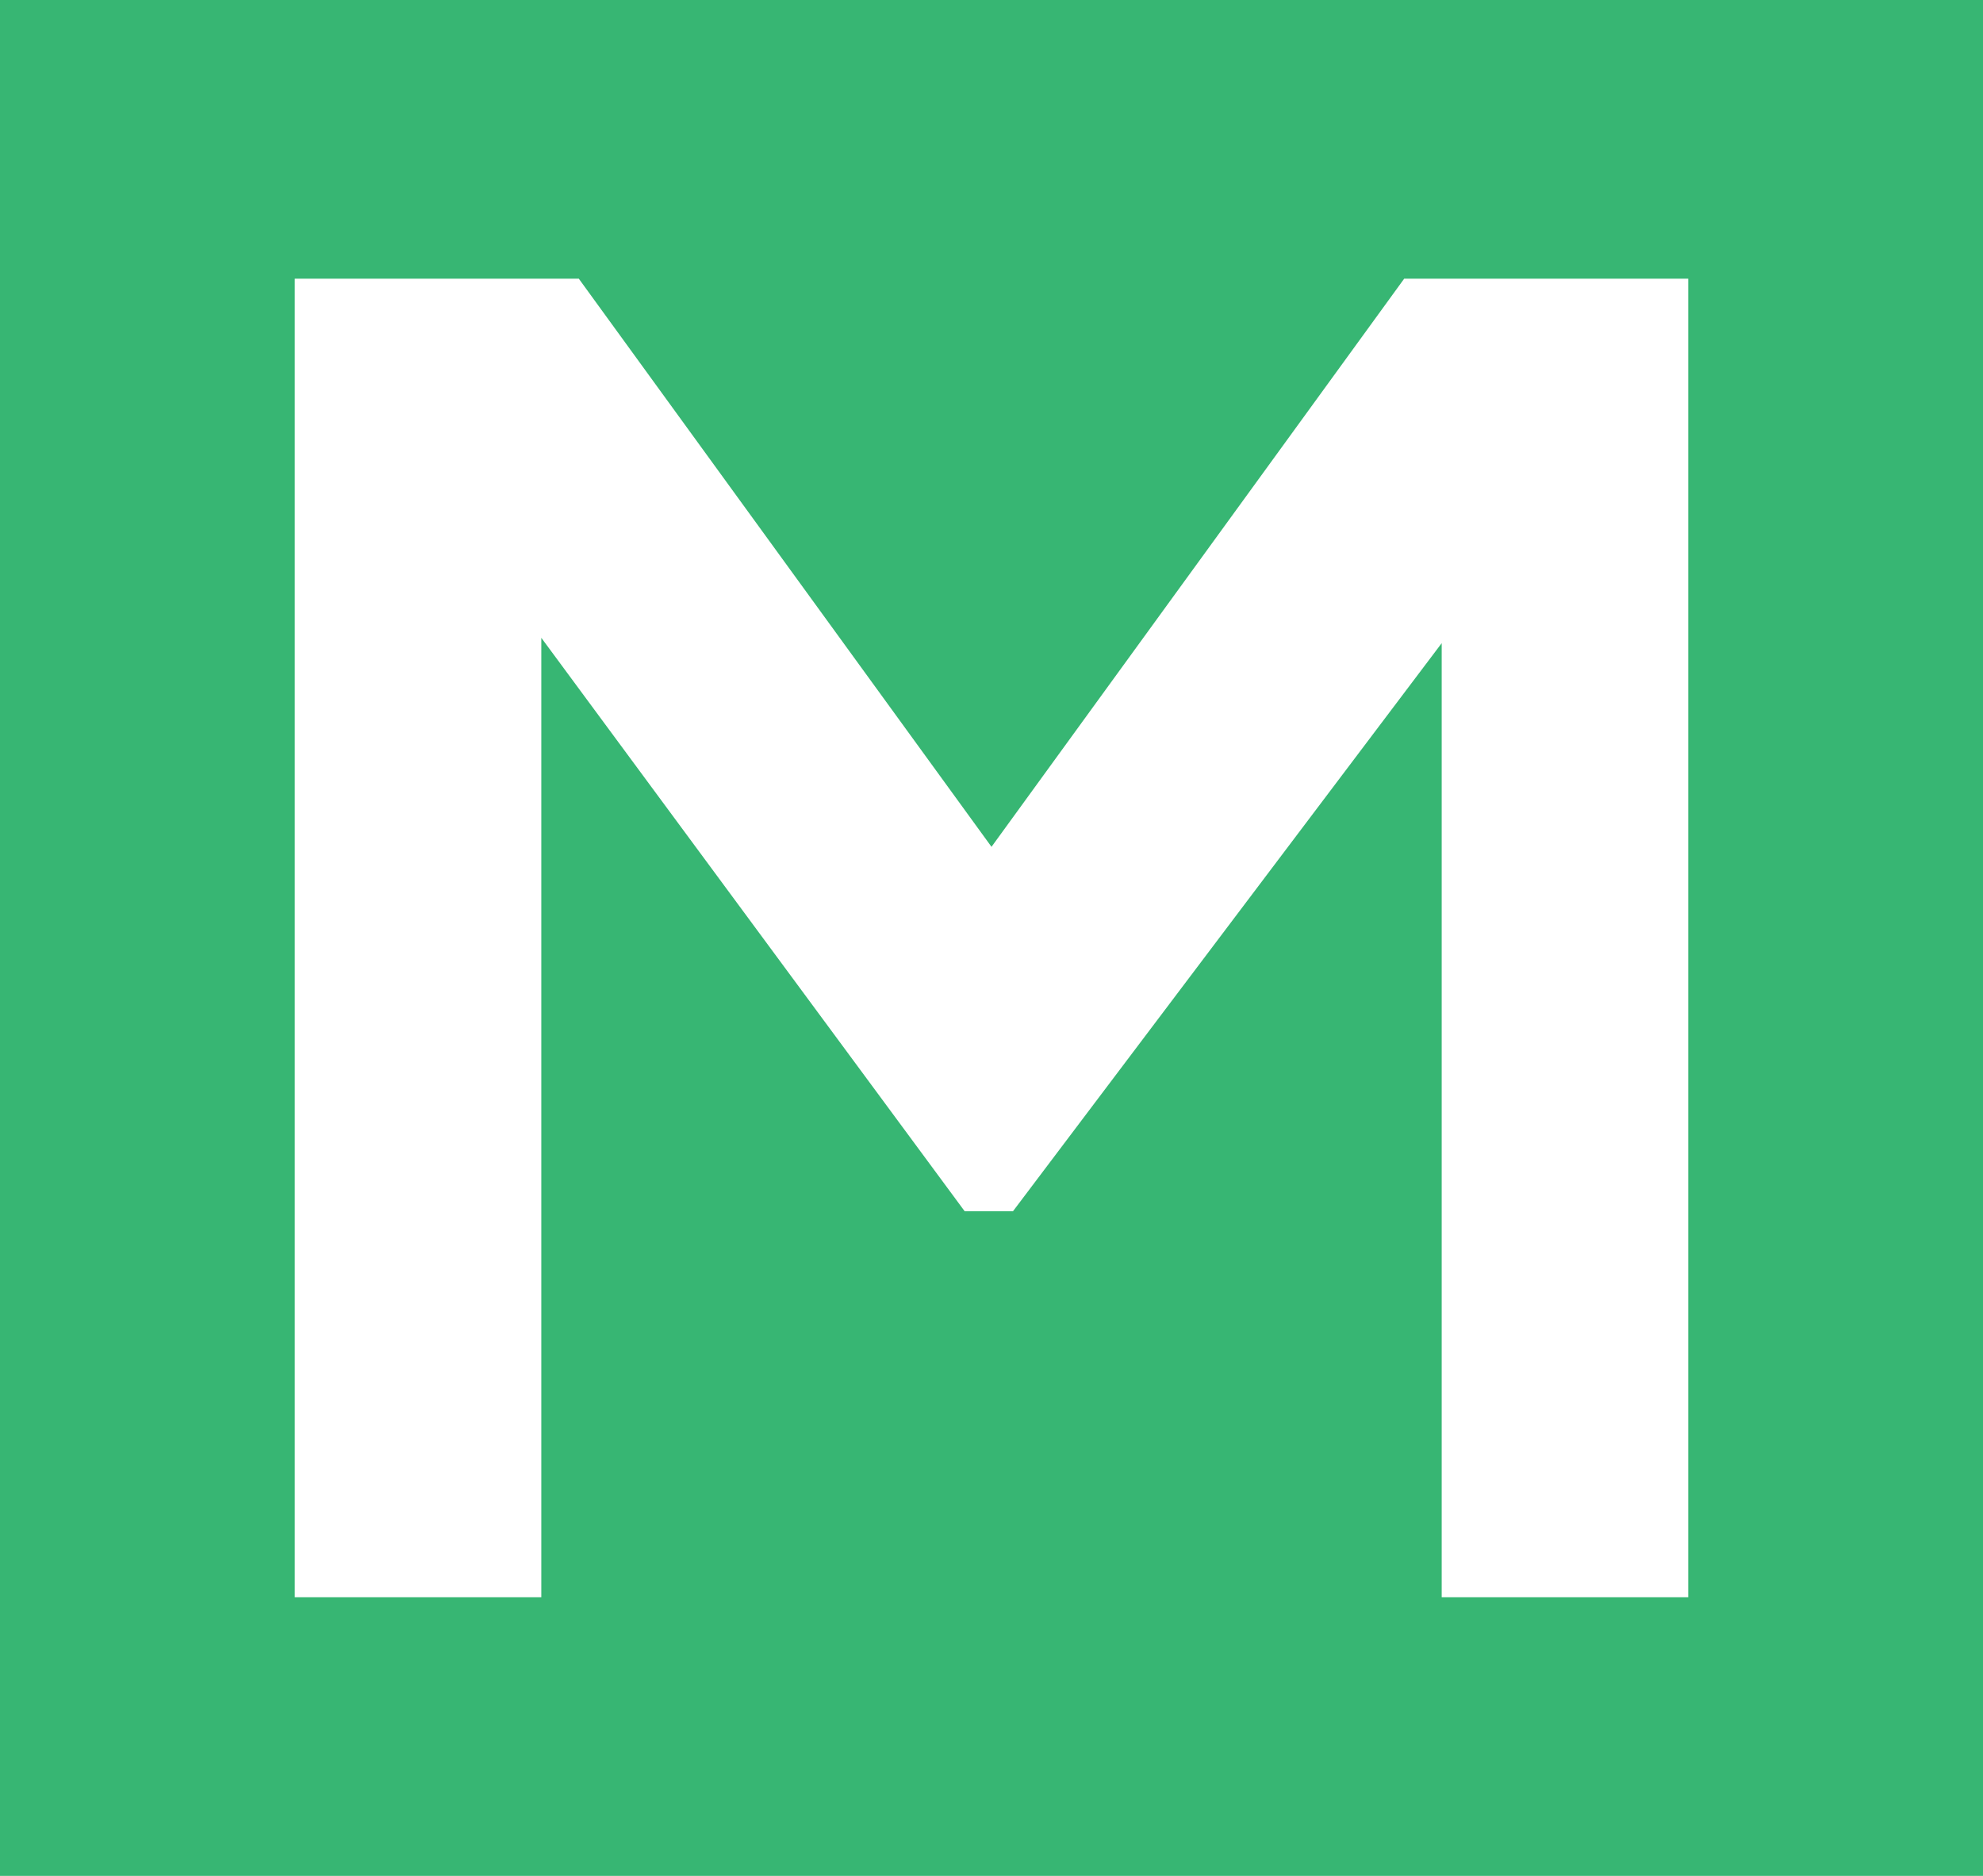 <?xml version="1.0" encoding="utf-8"?>
<!-- Generator: Adobe Illustrator 24.0.1, SVG Export Plug-In . SVG Version: 6.00 Build 0)  -->
<svg version="1.1" id="Layer_1" xmlns="http://www.w3.org/2000/svg" xmlns:xlink="http://www.w3.org/1999/xlink" x="0px" y="0px"
	 viewBox="0 0 37 35" style="enable-background:new 0 0 37 35;" xml:space="preserve">
<style type="text/css">
	.st0{fill:#37B673;}
	.st1{fill:#FFFFFF;}
</style>
<rect class="st0" width="37" height="35"/>
<g id="MEDITECH_1_">
	<polygon class="st1" points="26.9,12 18.9,22.6 18,22.6 10.1,11.9 10.1,29.8 5.5,29.8 5.5,5.2 10.8,5.2 18.5,15.8 26.2,5.2 
		31.5,5.2 31.5,29.8 26.9,29.8 	"/>
</g>
</svg>
